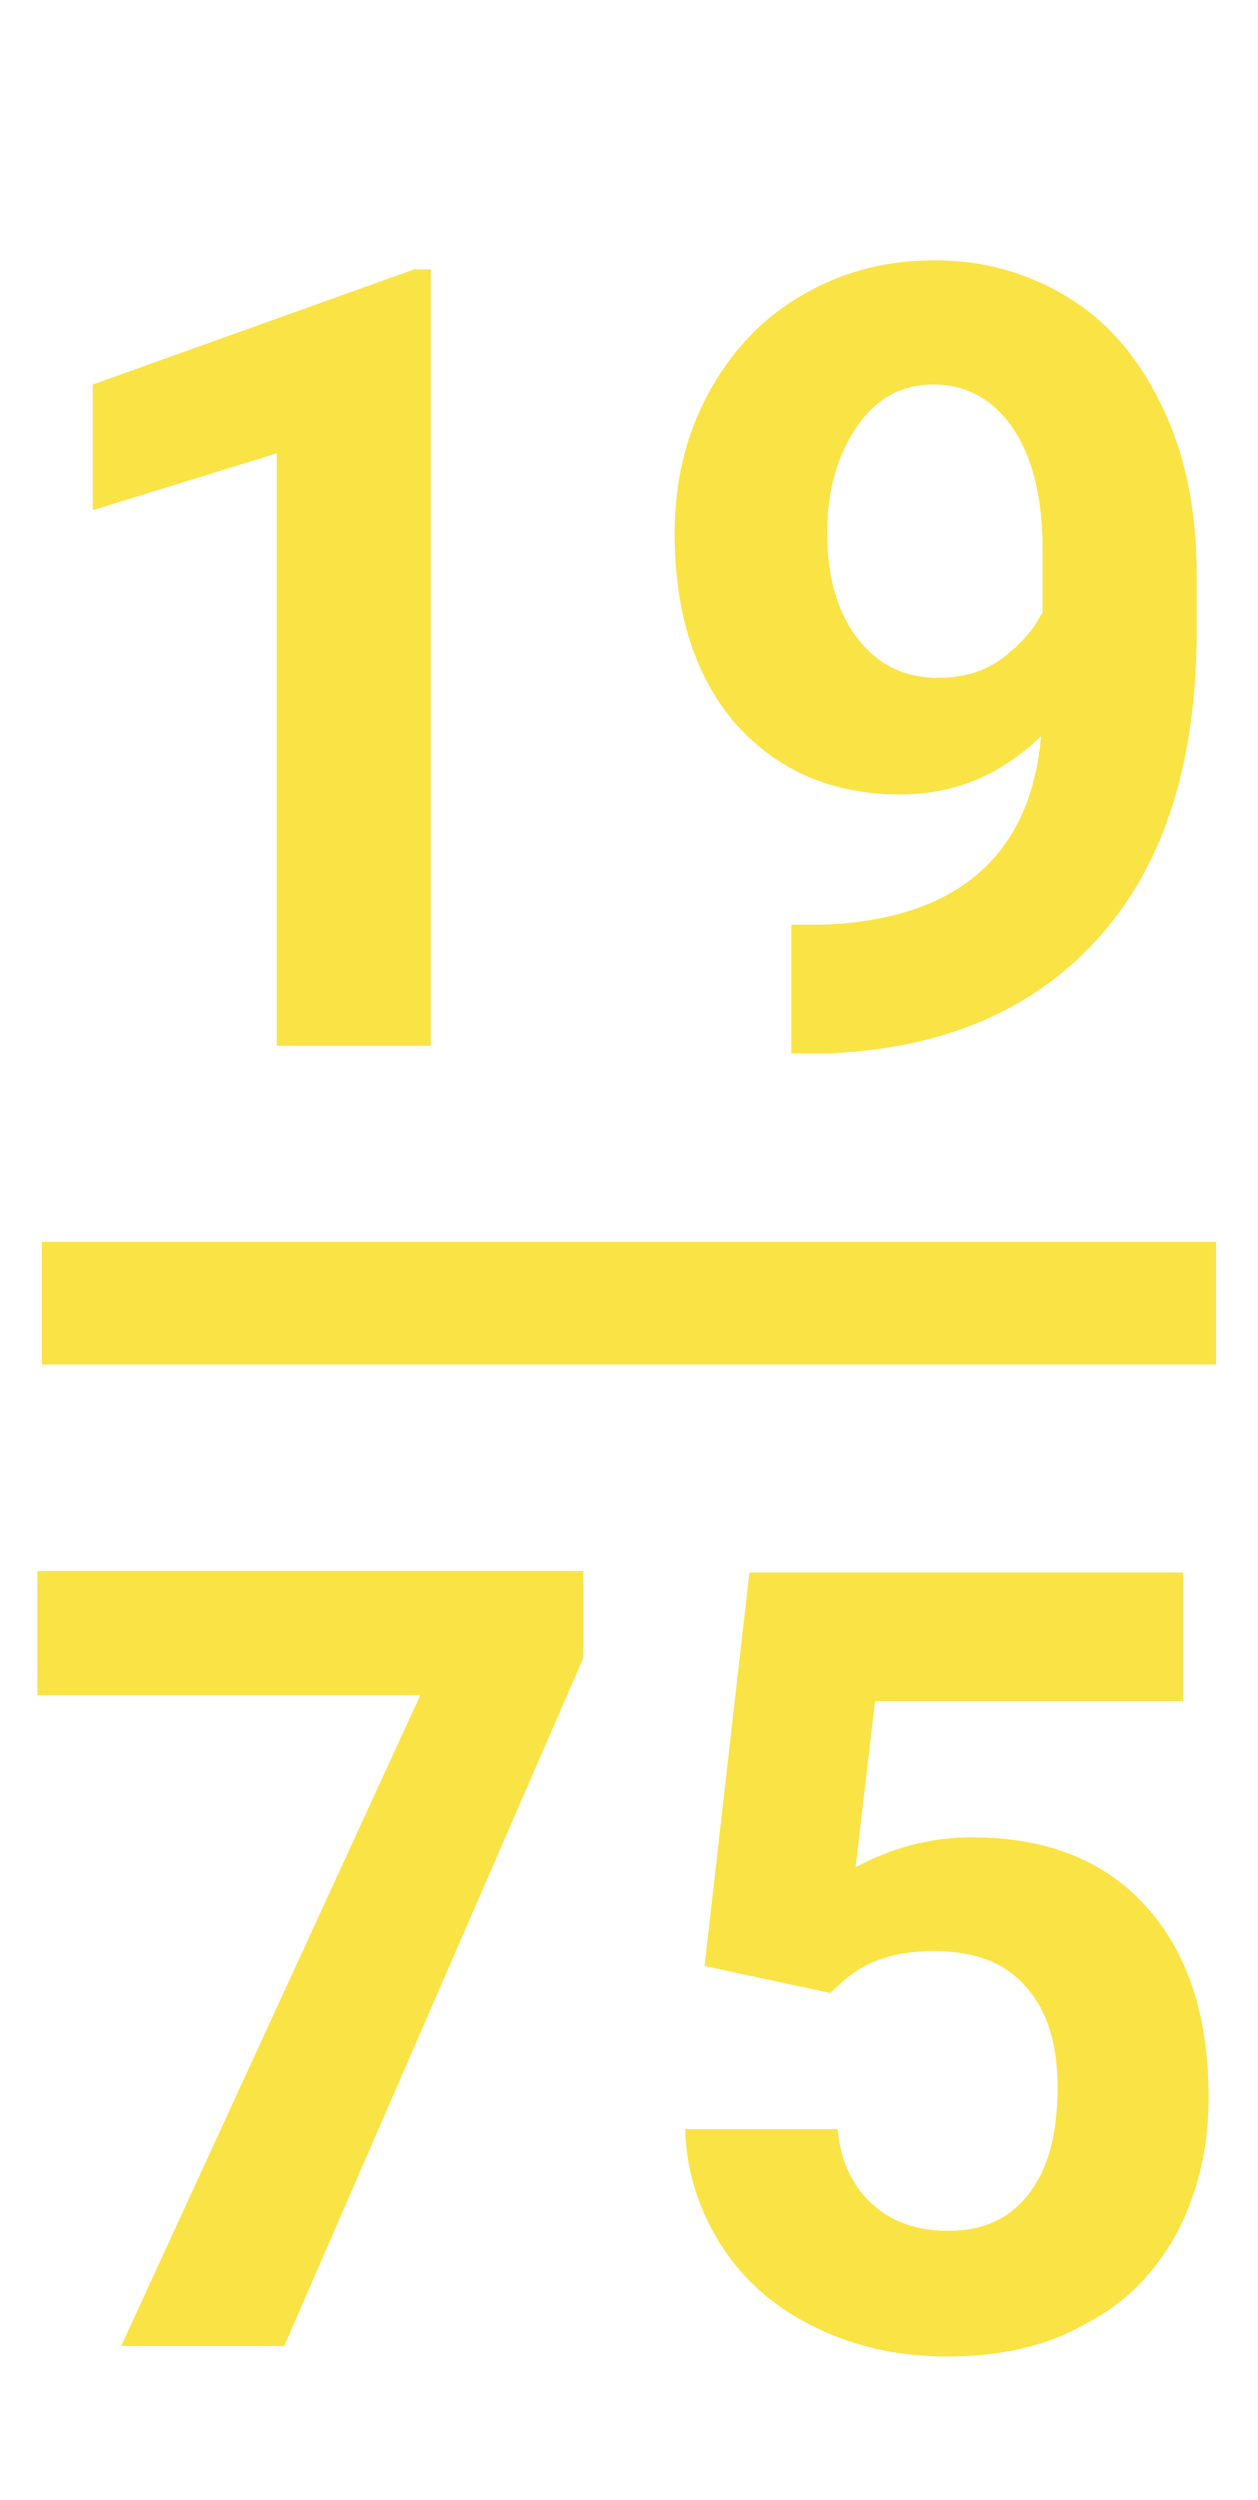 <?xml version="1.0" encoding="utf-8"?>
<!-- Generator: Adobe Illustrator 25.3.0, SVG Export Plug-In . SVG Version: 6.00 Build 0)  -->
<svg version="1.1" id="Calque_1" xmlns="http://www.w3.org/2000/svg" xmlns:xlink="http://www.w3.org/1999/xlink" x="0px" y="0px"
	 viewBox="0 0 84.1 167.1" style="enable-background:new 0 0 84.1 167.1;" xml:space="preserve">
<style type="text/css">
	.st0{fill:#FAE345;}
</style>
<g>
	<g>
		<path class="st0" d="M28.8,69.9H18.5V30.3L6.2,34.1v-8.4L27.7,18h1.1V69.9z"/>
		<path class="st0" d="M69.6,49.2c-2.7,2.6-5.8,3.9-9.4,3.9c-4.6,0-8.2-1.6-11-4.7c-2.7-3.1-4.1-7.4-4.1-12.7c0-3.4,0.7-6.5,2.2-9.3
			c1.5-2.8,3.5-5,6.2-6.6c2.7-1.6,5.6-2.4,9-2.4c3.4,0,6.4,0.9,9.1,2.6c2.7,1.7,4.7,4.2,6.2,7.4c1.5,3.2,2.2,6.9,2.2,11v3.8
			c0,8.6-2.1,15.4-6.4,20.3c-4.3,4.9-10.4,7.6-18.2,7.9l-2.5,0v-8.6l2.3,0C64,61.4,68.9,57.2,69.6,49.2z M62.7,45.3
			c1.7,0,3.1-0.4,4.3-1.3c1.2-0.9,2.1-1.9,2.7-3.1v-4.2c0-3.5-0.7-6.2-2-8.1c-1.3-1.9-3.1-2.9-5.3-2.9c-2.1,0-3.8,0.9-5.1,2.8
			c-1.3,1.9-2,4.2-2,7.1c0,2.8,0.6,5.1,1.9,6.9C58.6,44.4,60.4,45.3,62.7,45.3z"/>
		<path class="st0" d="M39,110.8l-20,46H8.1l20-43.5H2.5v-8.3H39V110.8z"/>
		<path class="st0" d="M47.1,131.4l3-26.3h29v8.6H58.5l-1.3,11.1c2.4-1.3,5-2,7.8-2c4.9,0,8.8,1.5,11.6,4.6
			c2.8,3.1,4.2,7.3,4.2,12.8c0,3.3-0.7,6.3-2.1,9c-1.4,2.6-3.4,4.7-6.1,6.1c-2.6,1.5-5.7,2.2-9.3,2.2c-3.1,0-6-0.6-8.7-1.9
			c-2.7-1.3-4.8-3.1-6.3-5.4s-2.4-4.9-2.5-7.9h10.2c0.2,2.2,1,3.8,2.3,5c1.3,1.2,3,1.8,5.1,1.8c2.3,0,4.1-0.8,5.4-2.5
			c1.3-1.7,1.9-4,1.9-7.1c0-2.9-0.7-5.2-2.2-6.8c-1.4-1.6-3.5-2.3-6.1-2.3c-2.4,0-4.4,0.6-5.9,1.9l-1,0.9L47.1,131.4z"/>
	</g>
	<g id="Date_Shape_2_">
		<g>
			<rect x="2.8" y="83" class="st0" width="78.5" height="8.2"/>
		</g>
	</g>
</g>
</svg>
